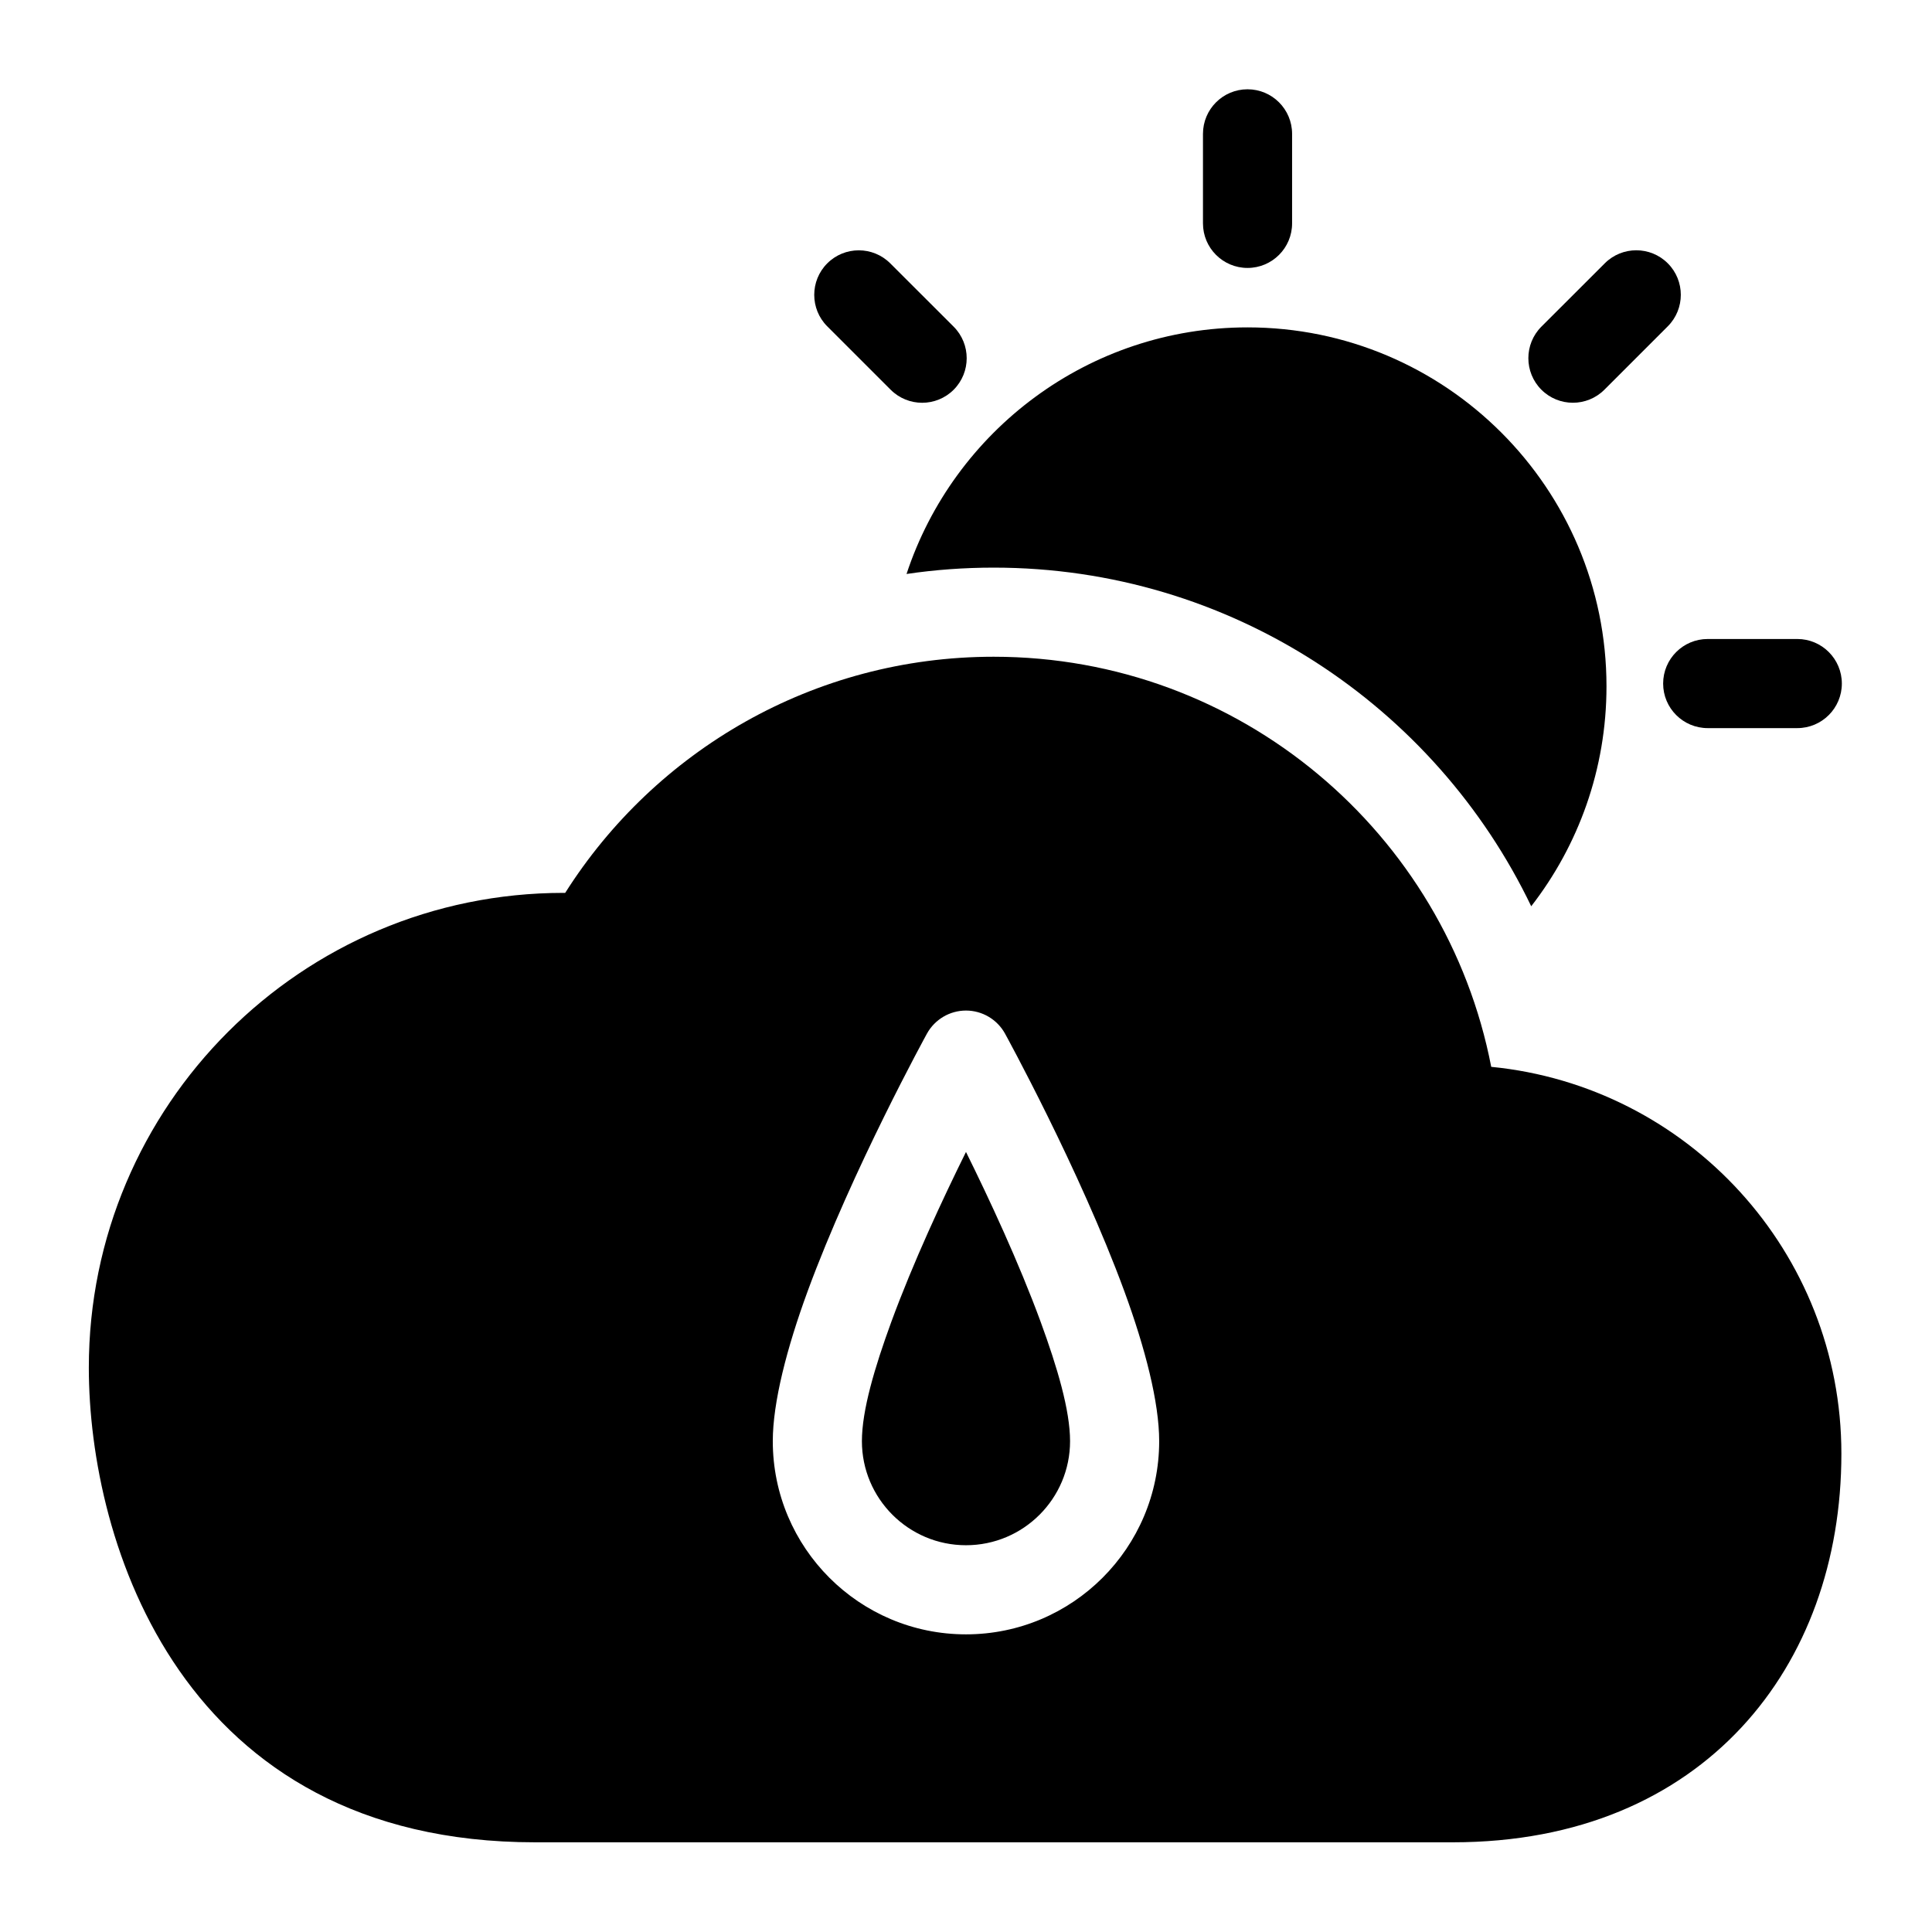 <?xml version="1.0" encoding="UTF-8"?>
<!-- Uploaded to: SVG Repo, www.svgrepo.com, Generator: SVG Repo Mixer Tools -->
<svg fill="#000000" width="800px" height="800px" version="1.1" viewBox="144 144 512 512" xmlns="http://www.w3.org/2000/svg">
 <g fill-rule="evenodd">
  <path d="m462.8 179.47v23.727c0 6.519 5.289 11.809 11.809 11.809s11.809-5.289 11.809-11.809v-23.727c0-6.519-5.289-11.809-11.809-11.809s-11.809 5.289-11.809 11.809z"/>
  <path d="m569.28 213.79-16.801 16.781c-4.598 4.613-4.598 12.09 0 16.703 4.613 4.613 12.09 4.613 16.703 0l16.801-16.801c4.598-4.598 4.598-12.09 0-16.688-4.613-4.613-12.09-4.613-16.703 0z"/>
  <path d="m620.3 313.34h-23.742c-6.519 0-11.809 5.289-11.809 11.809 0 6.519 5.289 11.809 11.809 11.809h23.742c6.519 0 11.809-5.289 11.809-11.809 0-6.519-5.289-11.809-11.809-11.809z"/>
  <path d="m363.23 230.48 16.801 16.801c4.613 4.613 12.09 4.613 16.703 0 4.598-4.613 4.598-12.09 0-16.703l-16.801-16.781c-4.613-4.613-12.09-4.613-16.703 0-4.598 4.598-4.598 12.09 0 16.688z"/>
  <path d="m293.79 380.62h-0.441c-69.43 0-125.81 56.363-125.81 125.81 0 46.336 24.48 125.8 118.27 125.8h243.18c33.566 0 59.184-11.84 76.531-30.465 17.301-18.594 26.465-44.18 26.465-72.531 0-53.449-40.699-97.395-92.797-102.51-11.98-61.891-66.488-108.68-131.86-108.68-47.75 0-89.727 24.969-113.55 62.582zm116.55 37.297c-2.078-3.762-6.047-6.109-10.344-6.109s-8.266 2.348-10.344 6.109c0 0-19.758 35.961-31.629 68.297-5.527 15.066-9.227 29.457-9.227 39.707 0 28.262 22.938 51.199 51.199 51.199s51.199-22.938 51.199-51.199c0-10.25-3.699-24.641-9.227-39.707-11.871-32.34-31.629-68.297-31.629-68.297zm-10.344 31.363c6.203 12.531 13.996 29.254 19.805 45.074 4.394 12.012 7.777 23.395 7.777 31.566 0 15.223-12.359 27.582-27.582 27.582s-27.582-12.359-27.582-27.582c0-8.172 3.387-19.555 7.777-31.566 5.809-15.824 13.602-32.543 19.805-45.074z"/>
  <path d="m384.24 296.11c7.543-1.117 15.258-1.684 23.098-1.684 62.754 0 116.99 36.684 142.45 89.742 12.5-16.105 19.949-36.32 19.949-58.285 0-52.508-42.617-95.125-95.125-95.125-42.098 0-77.855 27.41-90.371 65.355z"/>
 </g>
</svg>